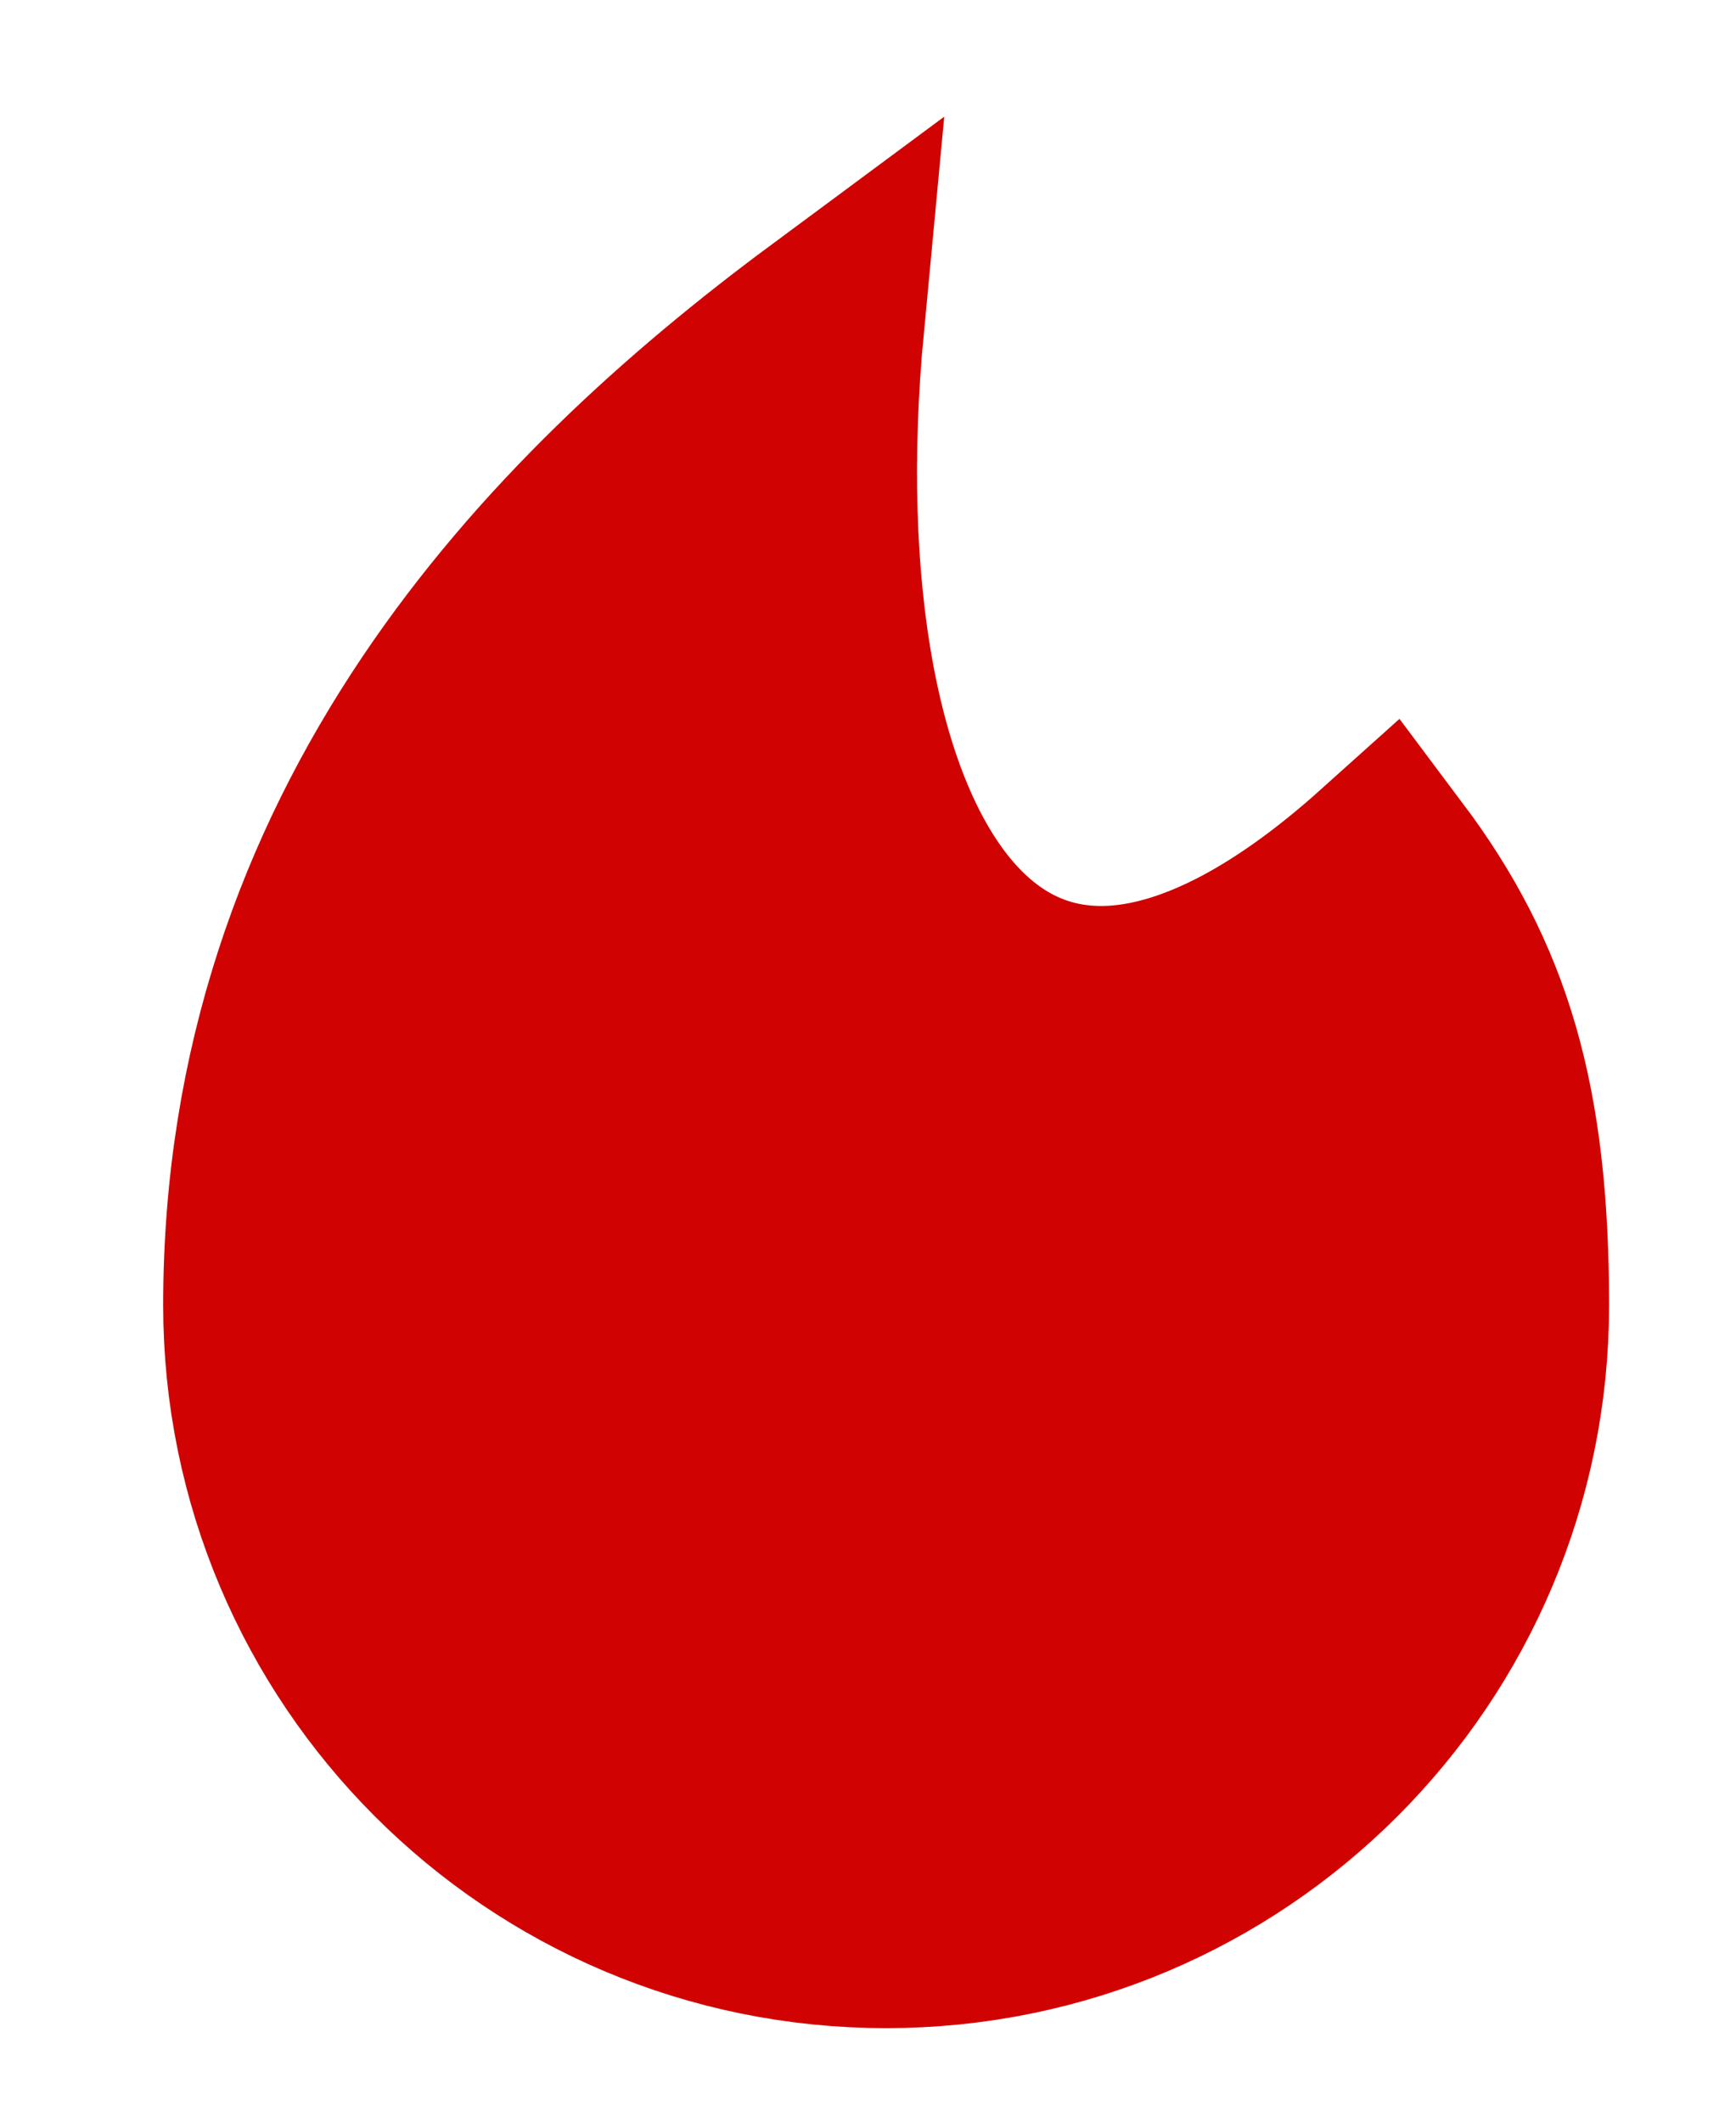 <svg width="9" height="11" viewBox="0 0 9 11" fill="none" xmlns="http://www.w3.org/2000/svg">
<path d="M4.594 10.015C6.388 10.015 7.842 8.561 7.842 6.767C7.842 5.719 7.654 5.092 7.183 4.464C5.144 6.295 4.03 4.446 4.292 1.674C2.88 2.72 1.346 4.307 1.346 6.767C1.346 8.561 2.8 10.015 4.594 10.015Z" fill="#D00202" stroke="#D00202"/>
</svg>
